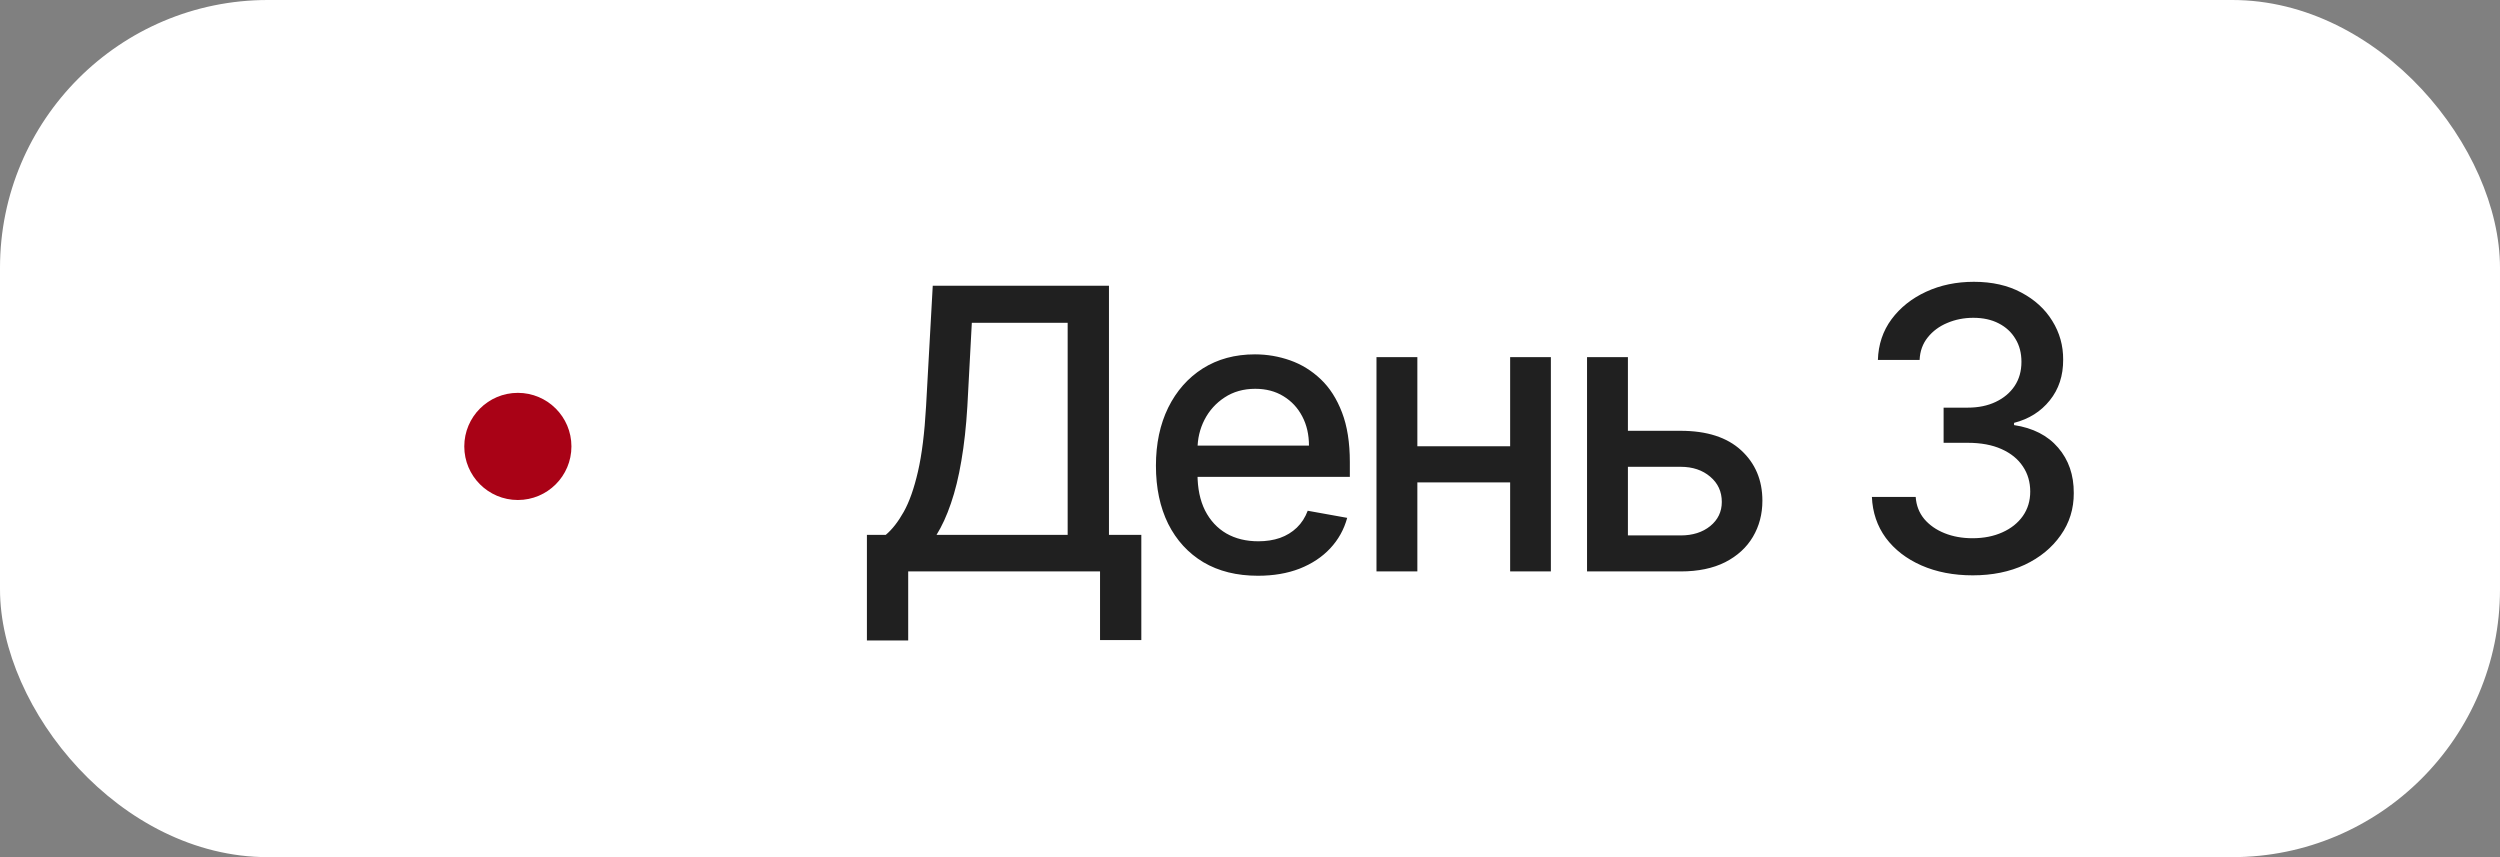 <?xml version="1.0" encoding="UTF-8"?> <svg xmlns="http://www.w3.org/2000/svg" width="140" height="48" viewBox="0 0 140 48" fill="none"><rect x="0" y="0" width="140" height="48" fill="#808080" stroke="none"/><g clip-path="url(#clip0_67_8)"><rect width="140" height="48" rx="7" fill="white"></rect><path d="M48.547 35.867V29.953H49.602C49.961 29.651 50.297 29.221 50.609 28.664C50.922 28.107 51.188 27.354 51.406 26.406C51.625 25.458 51.776 24.242 51.859 22.758L52.234 16H62.102V29.953H63.914V35.844H61.602V32H50.859V35.867H48.547ZM52.445 29.953H59.789V18.078H54.422L54.172 22.758C54.104 23.888 53.992 24.904 53.836 25.805C53.685 26.706 53.49 27.503 53.25 28.195C53.016 28.883 52.747 29.469 52.445 29.953ZM70.443 32.242C69.261 32.242 68.242 31.99 67.388 31.484C66.539 30.974 65.883 30.258 65.419 29.336C64.961 28.409 64.732 27.323 64.732 26.078C64.732 24.849 64.961 23.766 65.419 22.828C65.883 21.891 66.529 21.159 67.357 20.633C68.19 20.107 69.164 19.844 70.279 19.844C70.956 19.844 71.612 19.956 72.248 20.18C72.883 20.404 73.453 20.755 73.959 21.234C74.464 21.713 74.862 22.336 75.154 23.102C75.446 23.862 75.591 24.787 75.591 25.875V26.703H66.052V24.953H73.302C73.302 24.338 73.177 23.794 72.927 23.32C72.677 22.841 72.326 22.463 71.873 22.188C71.425 21.912 70.899 21.773 70.294 21.773C69.638 21.773 69.065 21.935 68.576 22.258C68.091 22.576 67.716 22.992 67.451 23.508C67.19 24.018 67.06 24.573 67.06 25.172V26.539C67.06 27.341 67.201 28.023 67.482 28.586C67.769 29.148 68.167 29.578 68.677 29.875C69.188 30.167 69.784 30.312 70.466 30.312C70.909 30.312 71.313 30.25 71.677 30.125C72.042 29.995 72.357 29.802 72.623 29.547C72.888 29.292 73.091 28.977 73.232 28.602L75.443 29C75.266 29.651 74.948 30.221 74.49 30.711C74.037 31.195 73.466 31.573 72.779 31.844C72.097 32.109 71.318 32.242 70.443 32.242ZM85.216 24.992V27.016H78.716V24.992H85.216ZM79.372 20V32H77.083V20H79.372ZM86.849 20V32H84.568V20H86.849ZM90.632 24.125H94.116C95.585 24.125 96.715 24.49 97.507 25.219C98.298 25.948 98.694 26.888 98.694 28.039C98.694 28.789 98.517 29.463 98.163 30.062C97.809 30.662 97.29 31.135 96.608 31.484C95.926 31.828 95.095 32 94.116 32H88.874V20H91.163V29.984H94.116C94.788 29.984 95.34 29.81 95.772 29.461C96.205 29.107 96.421 28.656 96.421 28.109C96.421 27.531 96.205 27.06 95.772 26.695C95.34 26.326 94.788 26.141 94.116 26.141H90.632V24.125ZM110.475 32.219C109.402 32.219 108.443 32.034 107.6 31.664C106.761 31.294 106.097 30.781 105.607 30.125C105.123 29.463 104.863 28.698 104.826 27.828H107.279C107.311 28.302 107.469 28.713 107.756 29.062C108.048 29.406 108.428 29.672 108.896 29.859C109.365 30.047 109.886 30.141 110.459 30.141C111.089 30.141 111.646 30.031 112.131 29.812C112.62 29.594 113.003 29.289 113.279 28.898C113.555 28.503 113.693 28.047 113.693 27.531C113.693 26.995 113.555 26.523 113.279 26.117C113.008 25.706 112.61 25.383 112.084 25.148C111.563 24.914 110.933 24.797 110.193 24.797H108.842V22.828H110.193C110.787 22.828 111.308 22.721 111.756 22.508C112.209 22.294 112.563 21.997 112.818 21.617C113.074 21.232 113.201 20.781 113.201 20.266C113.201 19.771 113.089 19.341 112.865 18.977C112.646 18.607 112.334 18.318 111.928 18.109C111.527 17.901 111.053 17.797 110.506 17.797C109.985 17.797 109.498 17.893 109.045 18.086C108.597 18.273 108.232 18.544 107.951 18.898C107.67 19.247 107.519 19.667 107.498 20.156H105.162C105.188 19.292 105.443 18.531 105.928 17.875C106.417 17.219 107.063 16.706 107.865 16.336C108.667 15.966 109.558 15.781 110.537 15.781C111.563 15.781 112.449 15.982 113.193 16.383C113.943 16.779 114.521 17.307 114.928 17.969C115.339 18.63 115.542 19.354 115.537 20.141C115.542 21.037 115.292 21.797 114.787 22.422C114.287 23.047 113.62 23.466 112.787 23.68V23.805C113.85 23.966 114.673 24.388 115.256 25.07C115.844 25.753 116.136 26.599 116.131 27.609C116.136 28.49 115.891 29.279 115.396 29.977C114.907 30.674 114.238 31.224 113.389 31.625C112.54 32.021 111.568 32.219 110.475 32.219Z" fill="#202020"></path><circle cx="29" cy="25" r="3" fill="#A90216"></circle></g><defs><clipPath id="clip0_67_8"><rect width="140" height="48" rx="15" fill="white"></rect></clipPath></defs></svg> 